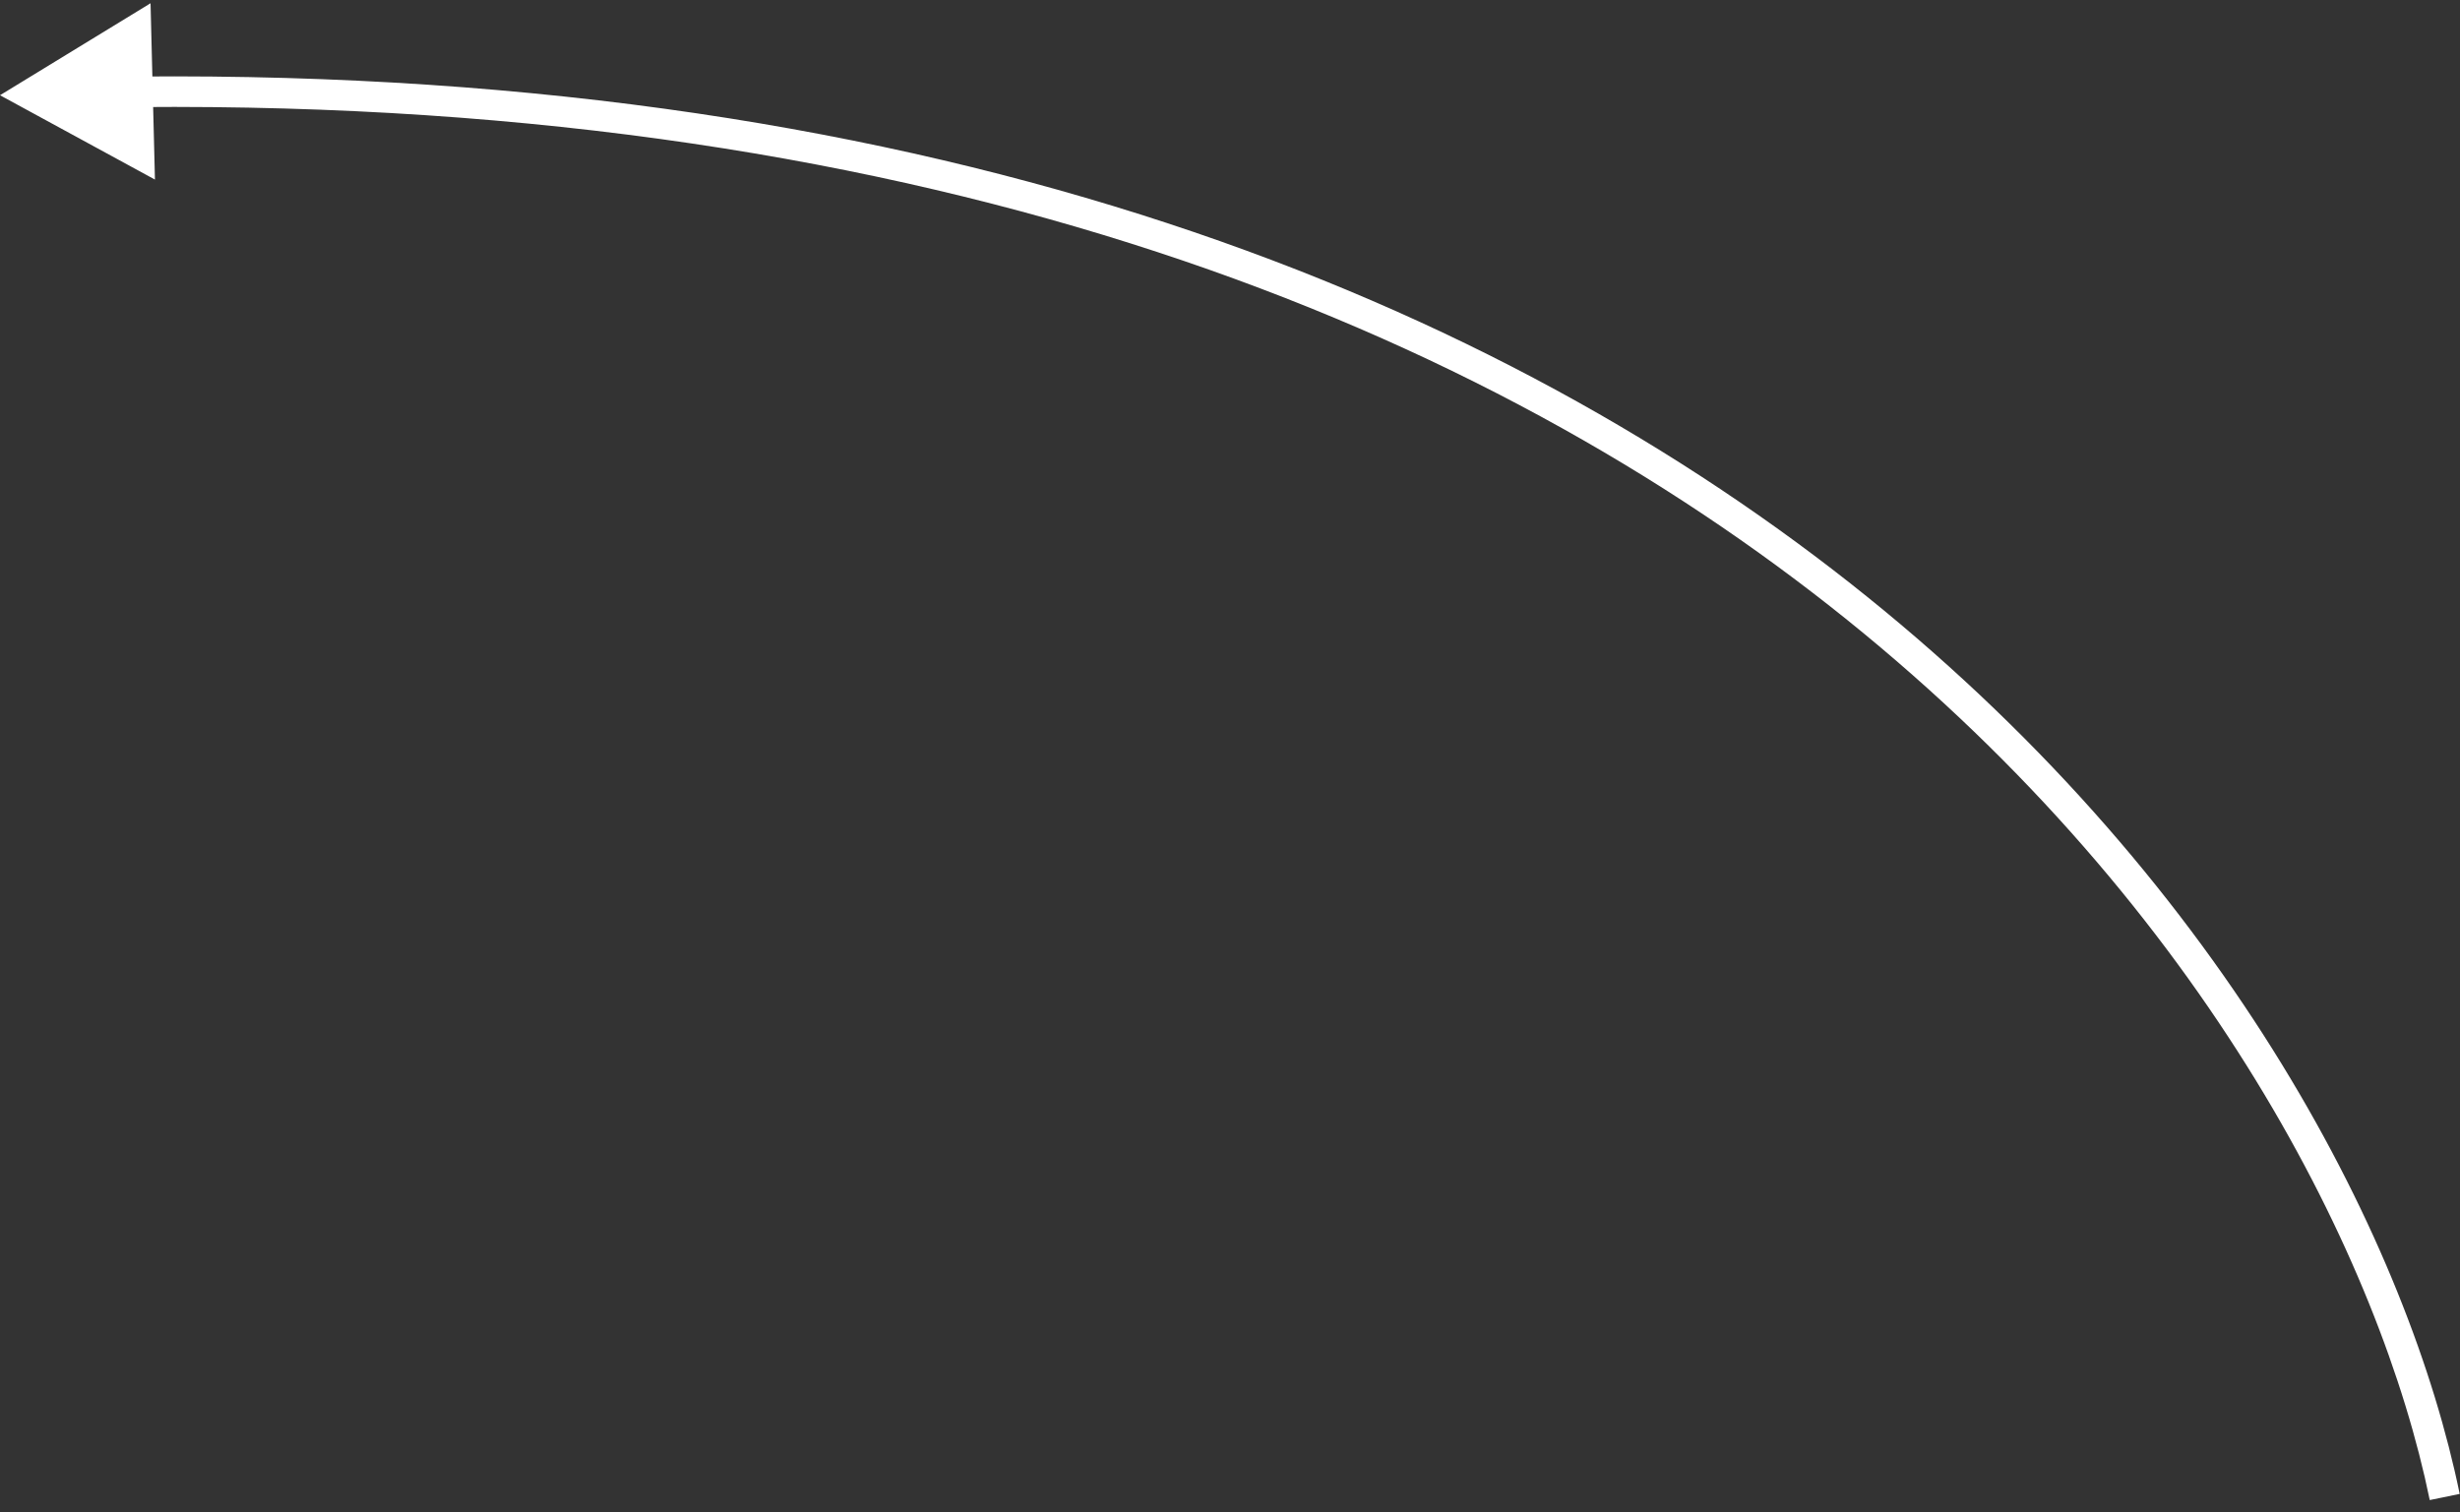 <?xml version="1.0" encoding="UTF-8"?> <svg xmlns="http://www.w3.org/2000/svg" width="161" height="99" viewBox="0 0 161 99" fill="none"><rect x="0" y="0" width="161" height="99" fill="#333333" stroke="none"/><path d="M0 6.235L10.141 11.756L9.853 0.213L0 6.235ZM160.98 97.799C154.398 65.711 114.689 4.092 8.973 5.01L8.991 7.01C113.756 6.101 152.632 67.056 159.02 98.201L160.98 97.799Z" fill="white"></path></svg> 